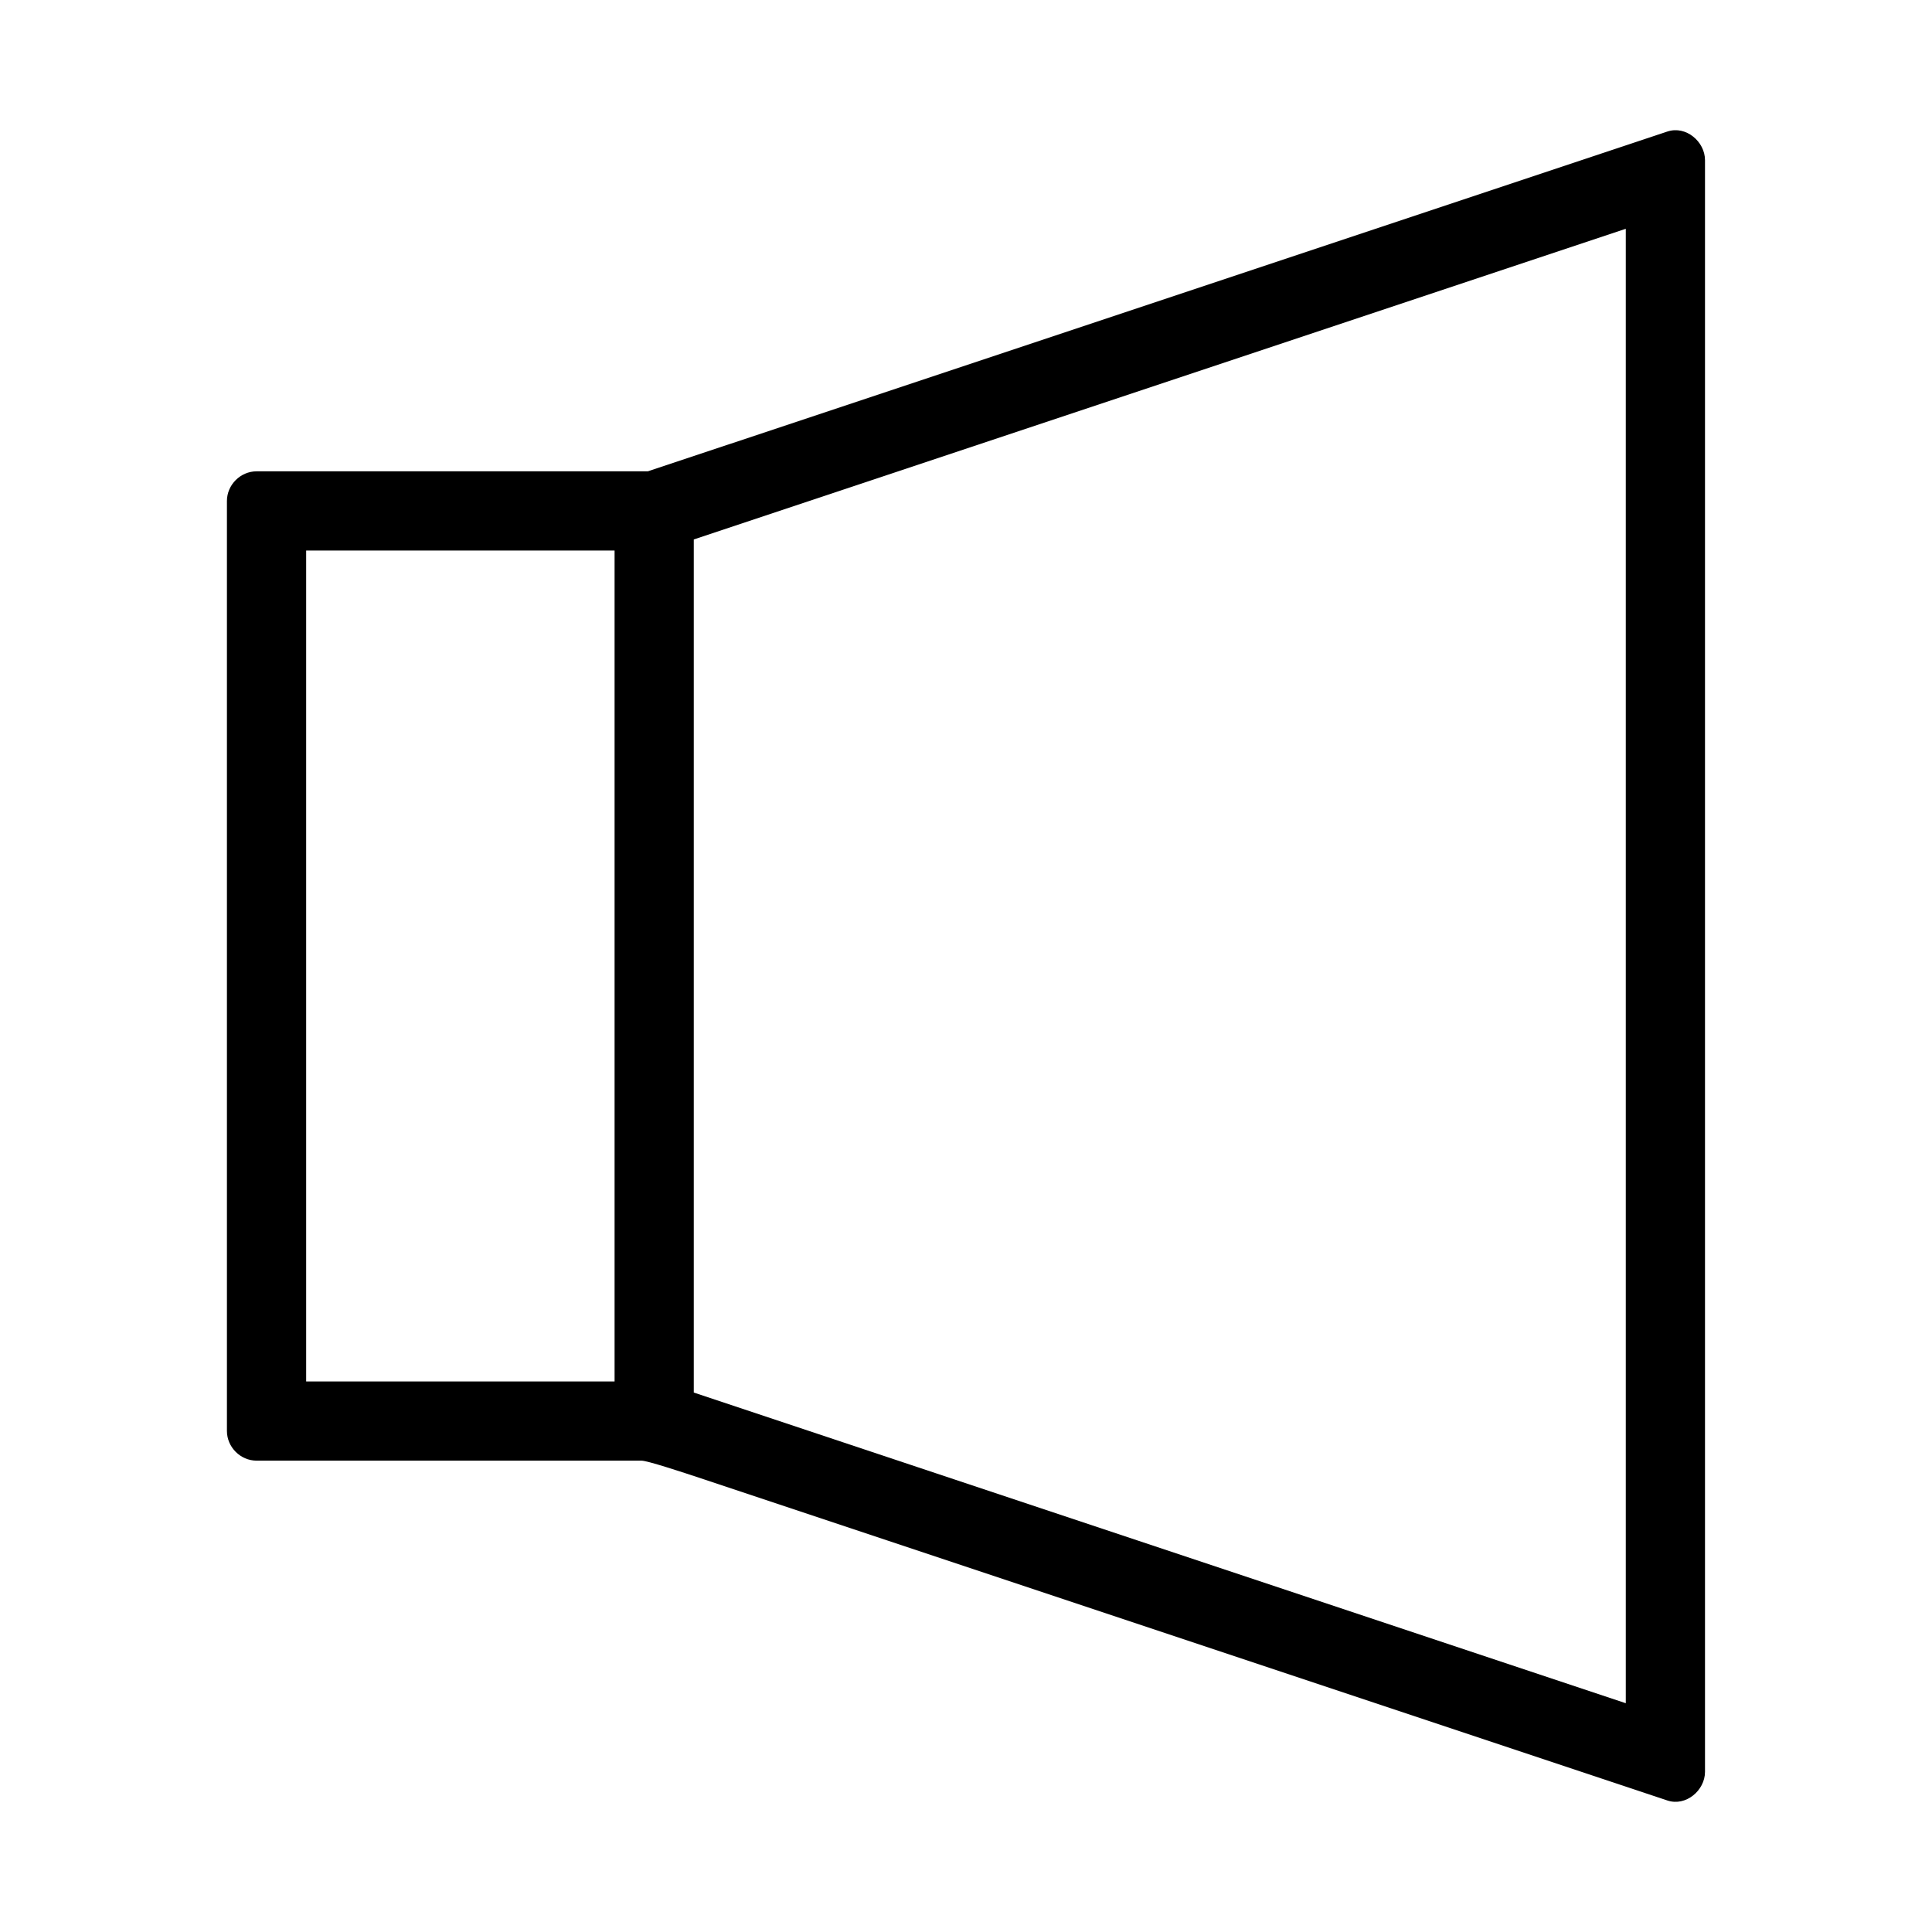 <?xml version="1.0" encoding="UTF-8"?>
<!-- Uploaded to: SVG Repo, www.svgrepo.com, Generator: SVG Repo Mixer Tools -->
<svg fill="#000000" width="800px" height="800px" version="1.1" viewBox="144 144 512 512" xmlns="http://www.w3.org/2000/svg">
 <path d="m585.89 178.85c-90.066 30.02-180.13 60.039-270.2 90.055h-103.68c-4.293 0-7.871 3.578-7.871 7.871v246.44c0 4.289 3.578 7.871 7.871 7.871h101.99c1.543 0 10.332 2.883 16.559 4.953 16.254 5.414 32.5 10.832 48.754 16.254 68.855 22.949 137.71 45.906 206.57 68.855 4.902 1.637 9.961-2.684 9.961-7.59v-427.11c0.004-4.918-5.059-9.23-9.957-7.594zm-279.02 331.25h-81.734v-220.2h81.734v220.2zm267.98 85.273c-82.328-27.445-164.66-54.887-246.99-82.336v-226.07c82.332-27.441 164.66-54.883 246.99-82.332v390.74z"/>
</svg>